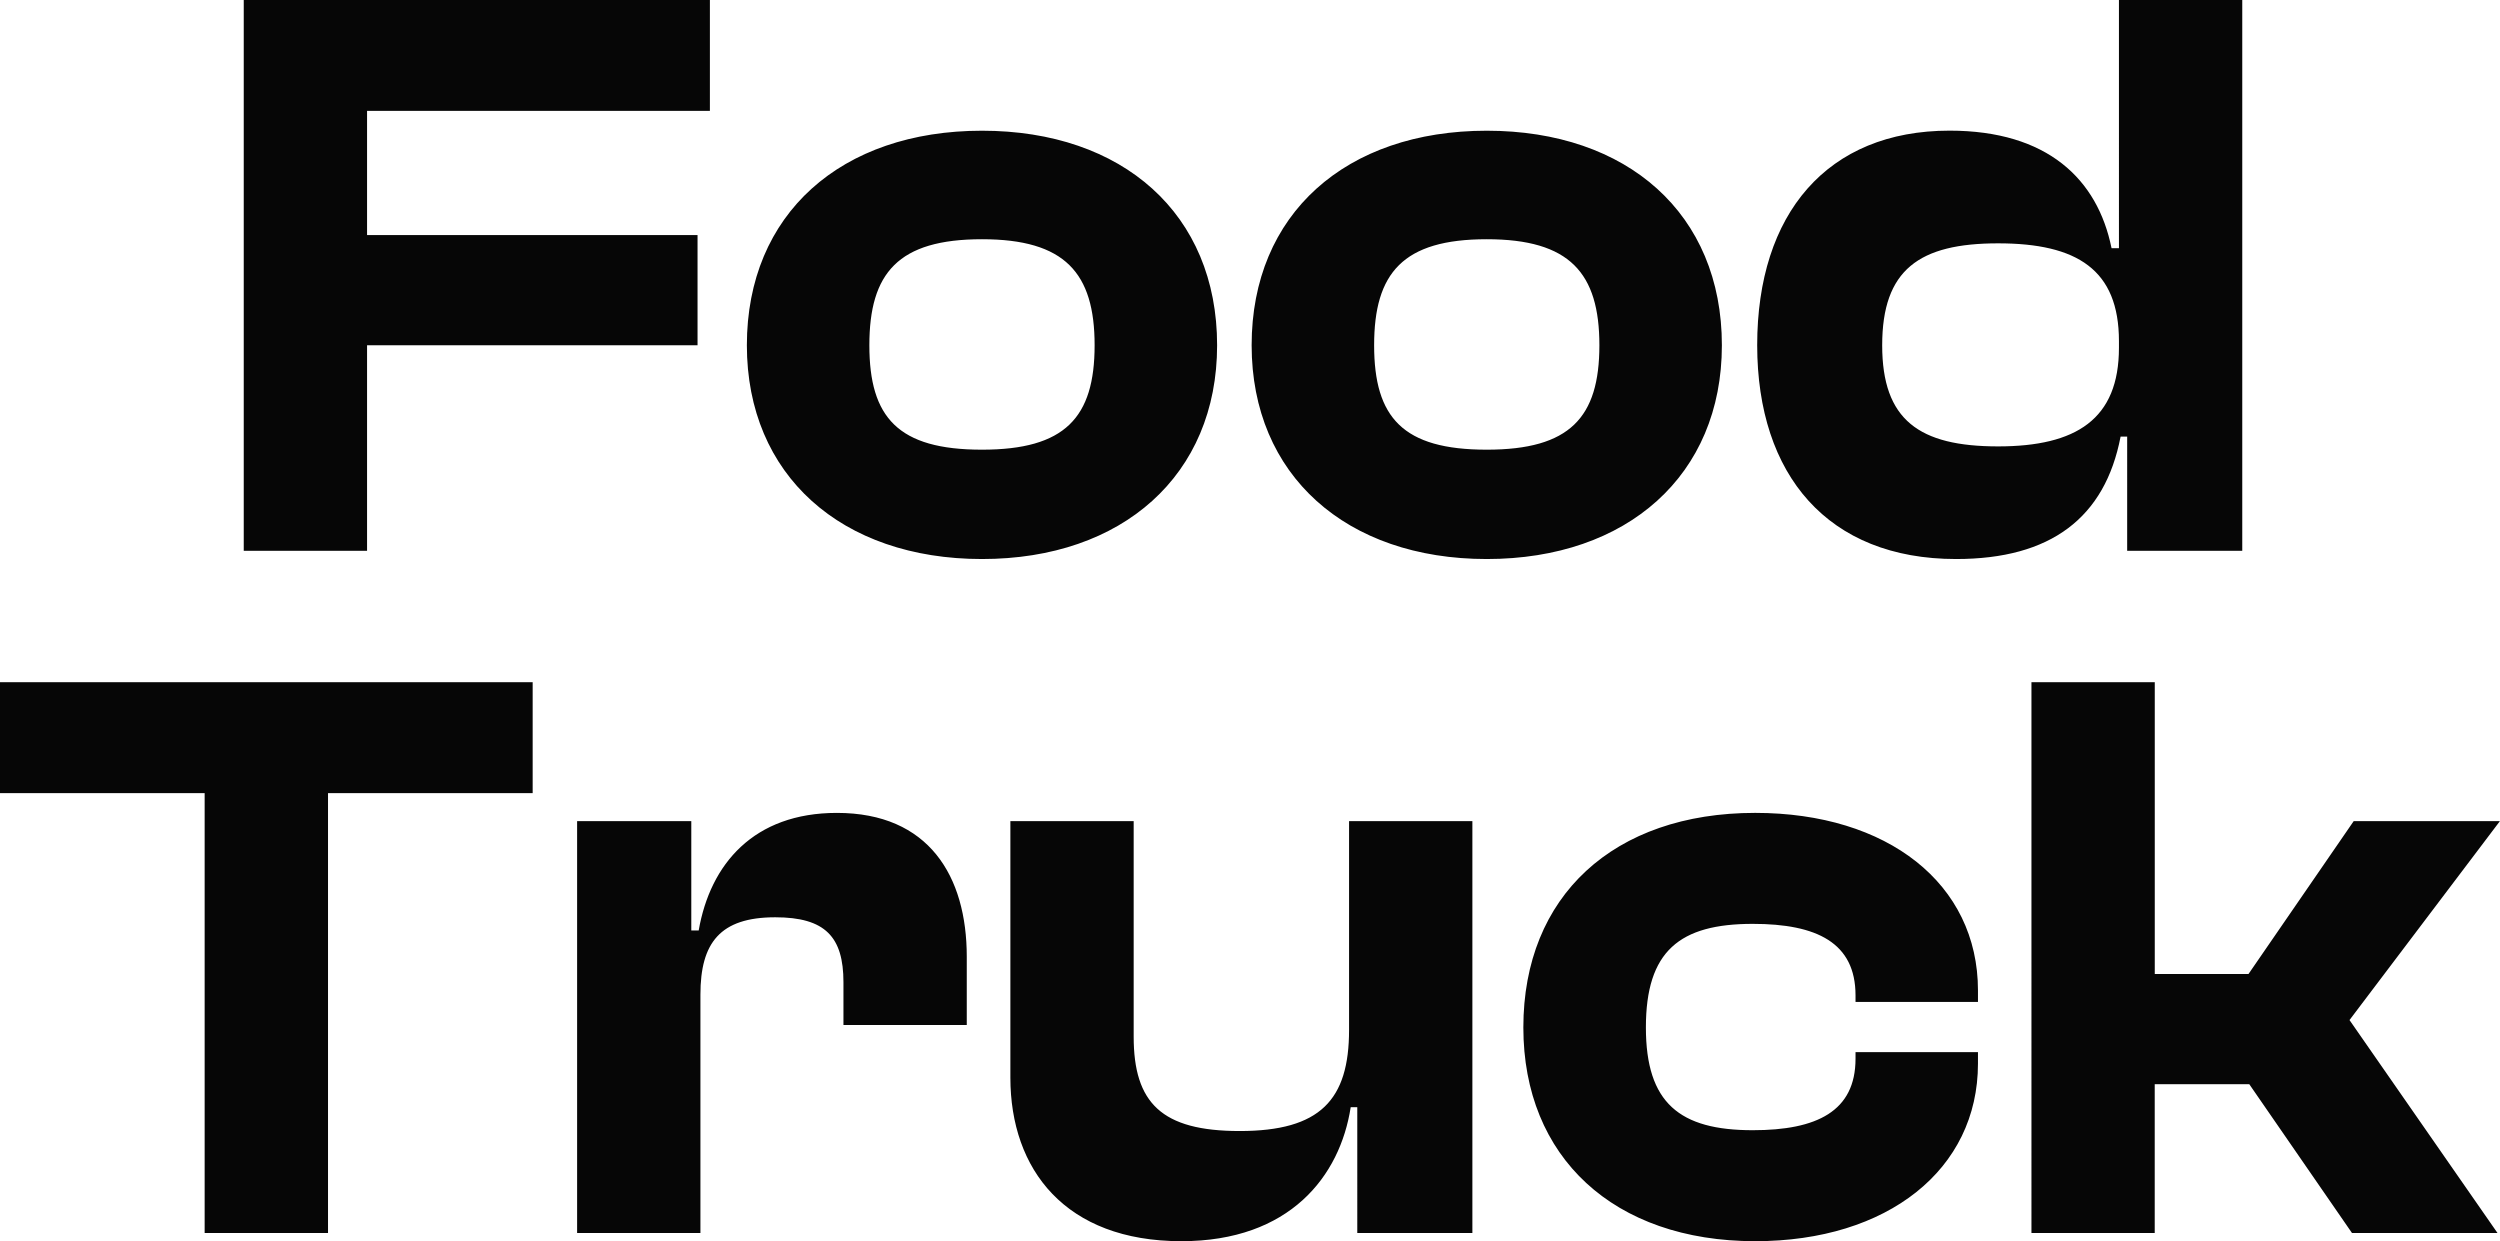 <svg xmlns="http://www.w3.org/2000/svg" width="142.927" height="70.96" viewBox="0 0 142.927 70.96"><path d="M49.521,42V30.25H68.415v-6.3H49.521v-7.1h19.6V10.51H42.471V42Zm35.156.47c8.037,0,13.442-4.794,13.442-12.22,0-7.52-5.4-12.267-13.442-12.267S71.235,22.73,71.235,30.25C71.235,37.676,76.64,42.47,84.677,42.47Zm0-6.251c-4.794,0-6.439-1.833-6.439-5.969s1.645-6.063,6.439-6.063c4.747,0,6.439,1.927,6.439,6.063S89.424,36.219,84.677,36.219Zm28.858,6.251c8.037,0,13.442-4.794,13.442-12.22,0-7.52-5.4-12.267-13.442-12.267S100.093,22.73,100.093,30.25C100.093,37.676,105.5,42.47,113.535,42.47Zm0-6.251c-4.794,0-6.439-1.833-6.439-5.969s1.645-6.063,6.439-6.063c4.747,0,6.439,1.927,6.439,6.063S118.282,36.219,113.535,36.219Zm26.837,6.251c5.4,0,8.507-2.35,9.4-7h.376V42h6.58V10.51h-7.05V24.7h-.423c-.8-3.948-3.666-6.721-9.259-6.721-7,0-11,4.747-11,12.267C129,37.676,133.04,42.47,140.372,42.47Zm-4.23-12.22c0-4.324,2.115-5.828,6.627-5.828s6.909,1.5,6.909,5.593v.376c0,4.089-2.444,5.64-6.909,5.64C138.257,36.031,136.142,34.527,136.142,30.25ZM47.289,81V55.855h11.7V49.51H28.536v6.345h11.7V81ZM68.58,81V67.37c0-2.961,1.128-4.418,4.277-4.418,2.867,0,3.9,1.128,3.9,3.713v2.444h7.05v-3.9c0-4.606-2.162-8.225-7.426-8.225-4.747,0-7.238,2.914-7.9,6.721h-.423V57.453H61.53V81Zm27.495.47c6.2,0,9.071-3.713,9.682-7.661h.376V81h6.58V57.453h-7.05V69.391c0,4-1.645,5.781-6.251,5.781-4.465,0-6.063-1.6-6.063-5.4V57.453H86.3V72.117C86.3,77.381,89.448,81.47,96.075,81.47Zm32.806,0c7.567,0,12.737-4.089,12.737-10.152V70.66h-7v.376c0,3.008-2.209,4.089-5.875,4.089-4.183,0-6.11-1.551-6.11-5.875,0-4.371,1.927-5.922,6.11-5.922,3.666,0,5.875,1.081,5.875,4.089v.376h7v-.658c0-6.11-5.17-10.152-12.737-10.152-8.084,0-13.254,4.747-13.254,12.267C115.627,76.676,120.8,81.47,128.881,81.47ZM151.723,81V72.493h5.405L163,81h8.319l-8.46-12.173,8.6-11.374H163.1l-6.016,8.742h-5.358V49.51h-7.05V81Z" transform="translate(-28.536 -10.51)" fill="#060606"/></svg>